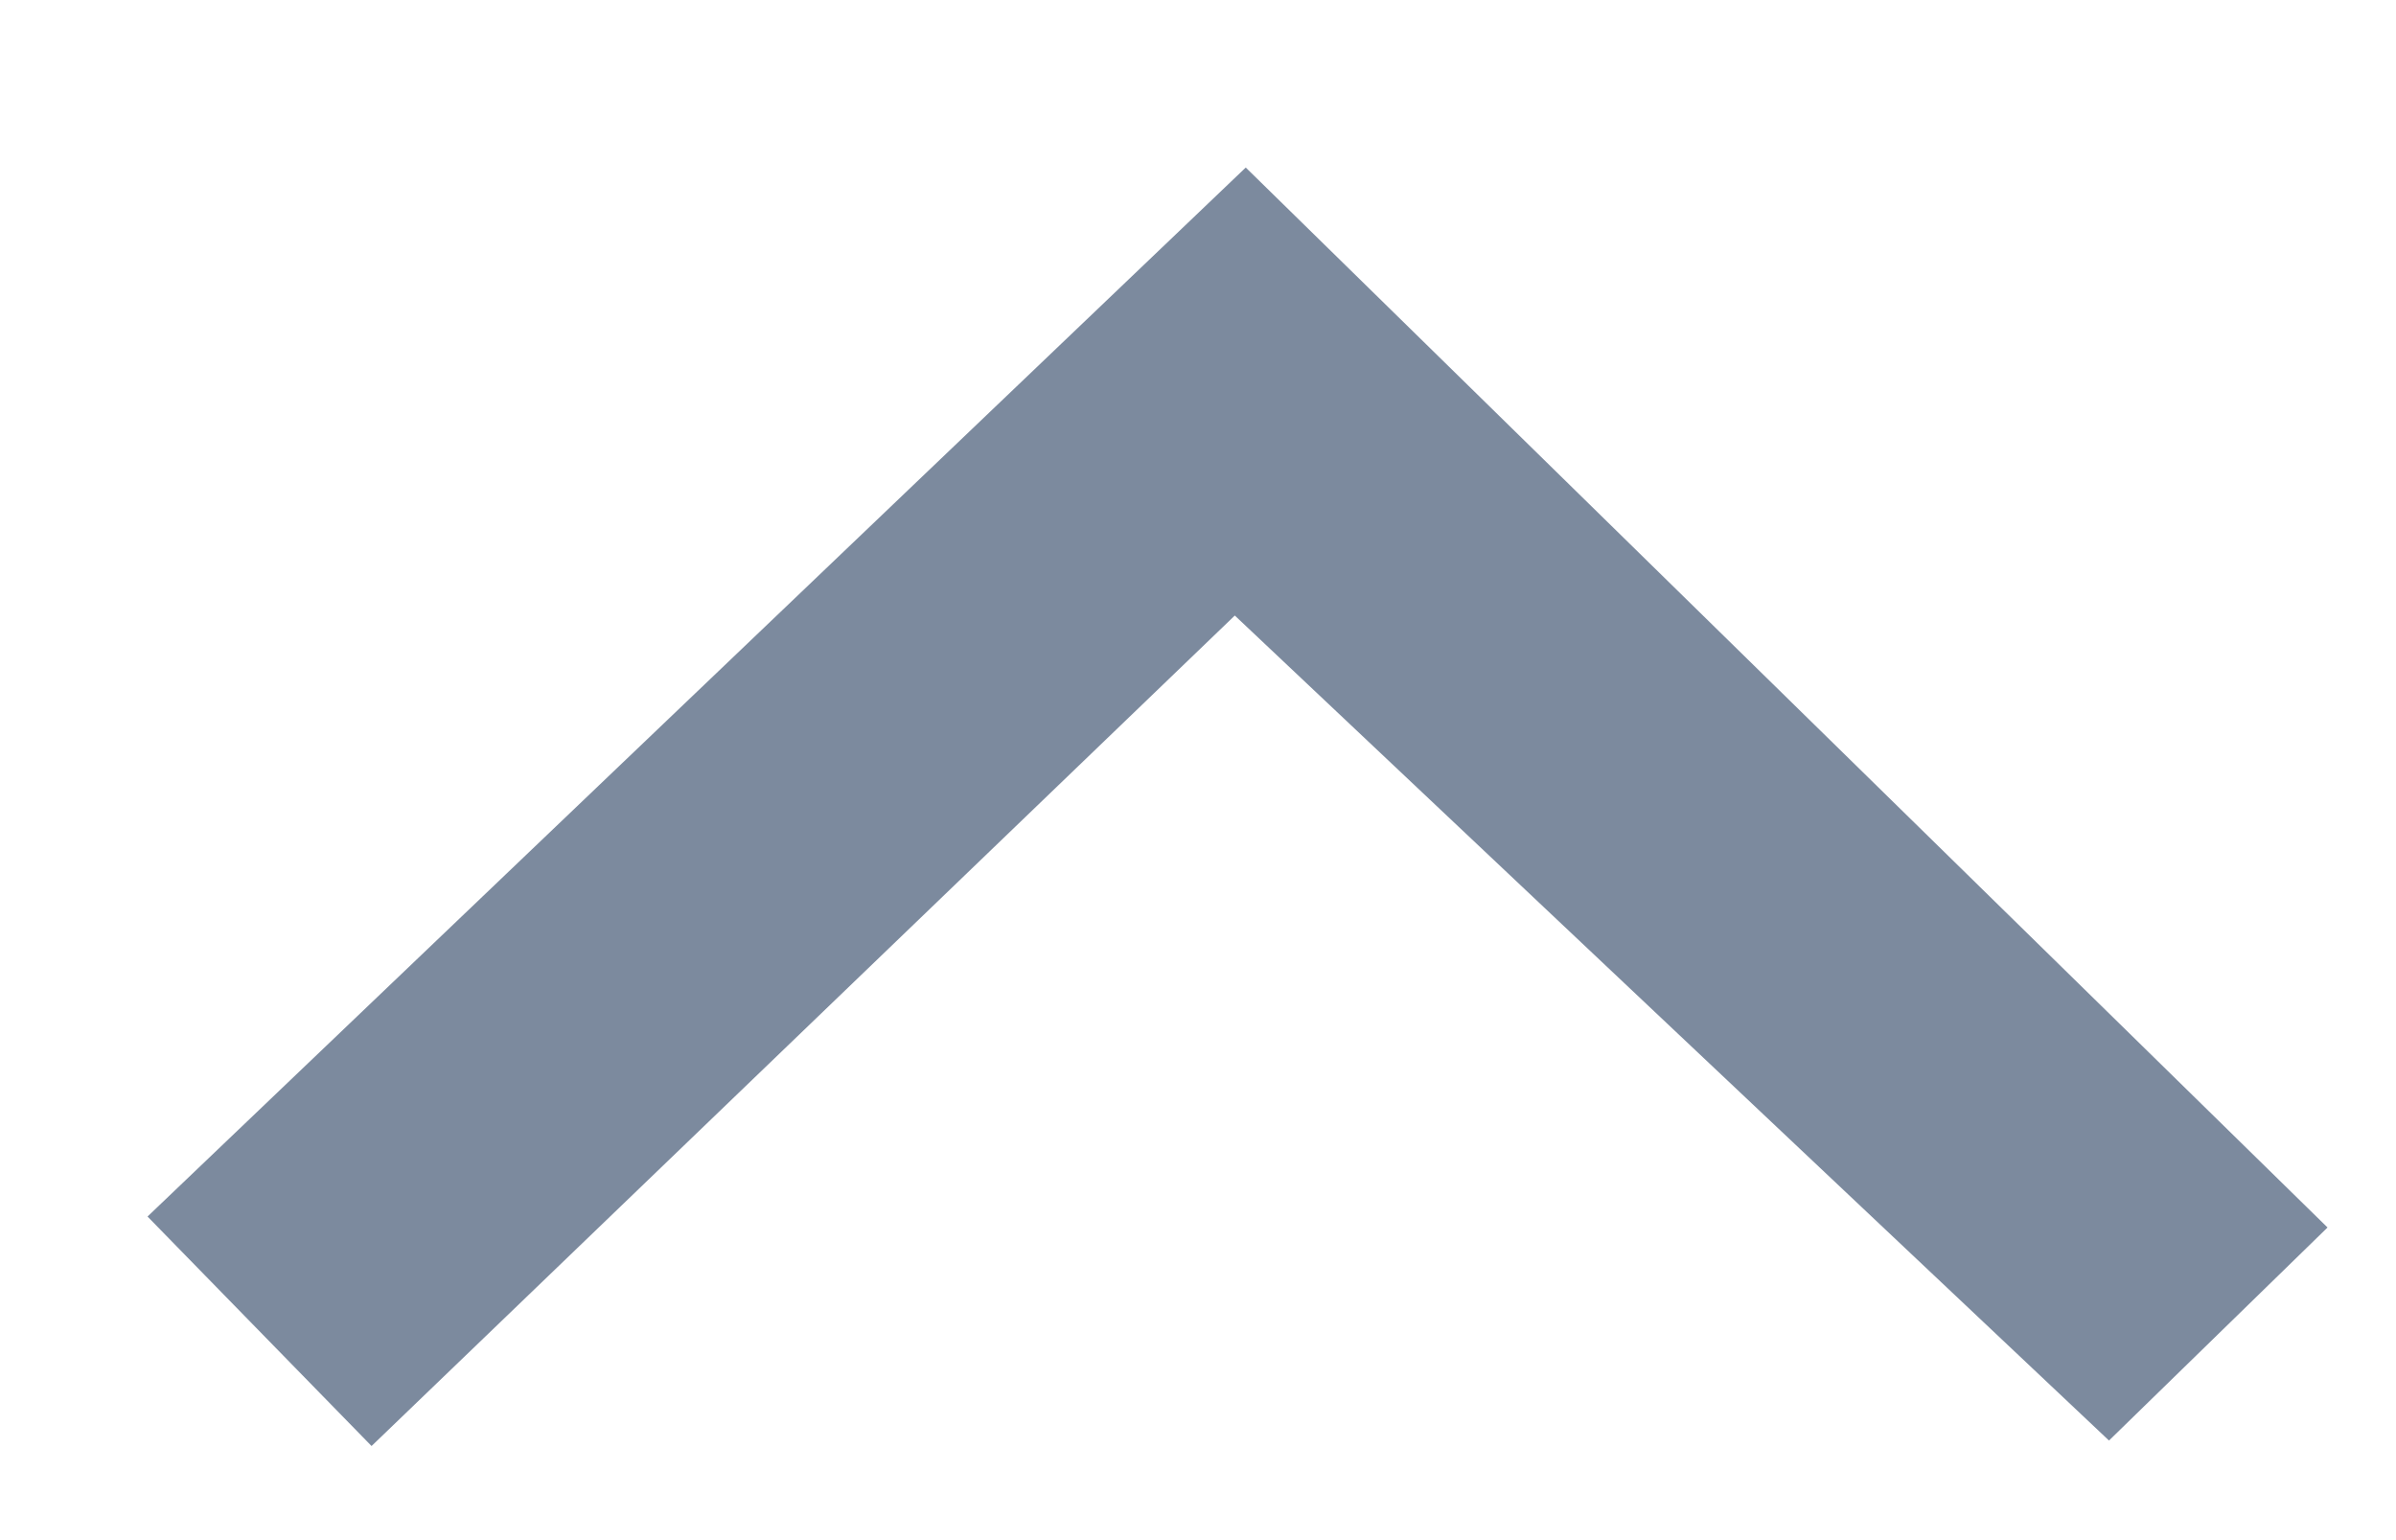<svg width="14" height="9" viewBox="0 0 14 9" fill="none" xmlns="http://www.w3.org/2000/svg">
	<path fill-rule="evenodd" clip-rule="evenodd"
		  d="M2.171 8.45L7.215 3.597L12.323 8.418L13.6 7.173L7.279 0.979L0.862 7.109L2.171 8.45Z"
		  fill="#7C8A9E"/>
</svg>
